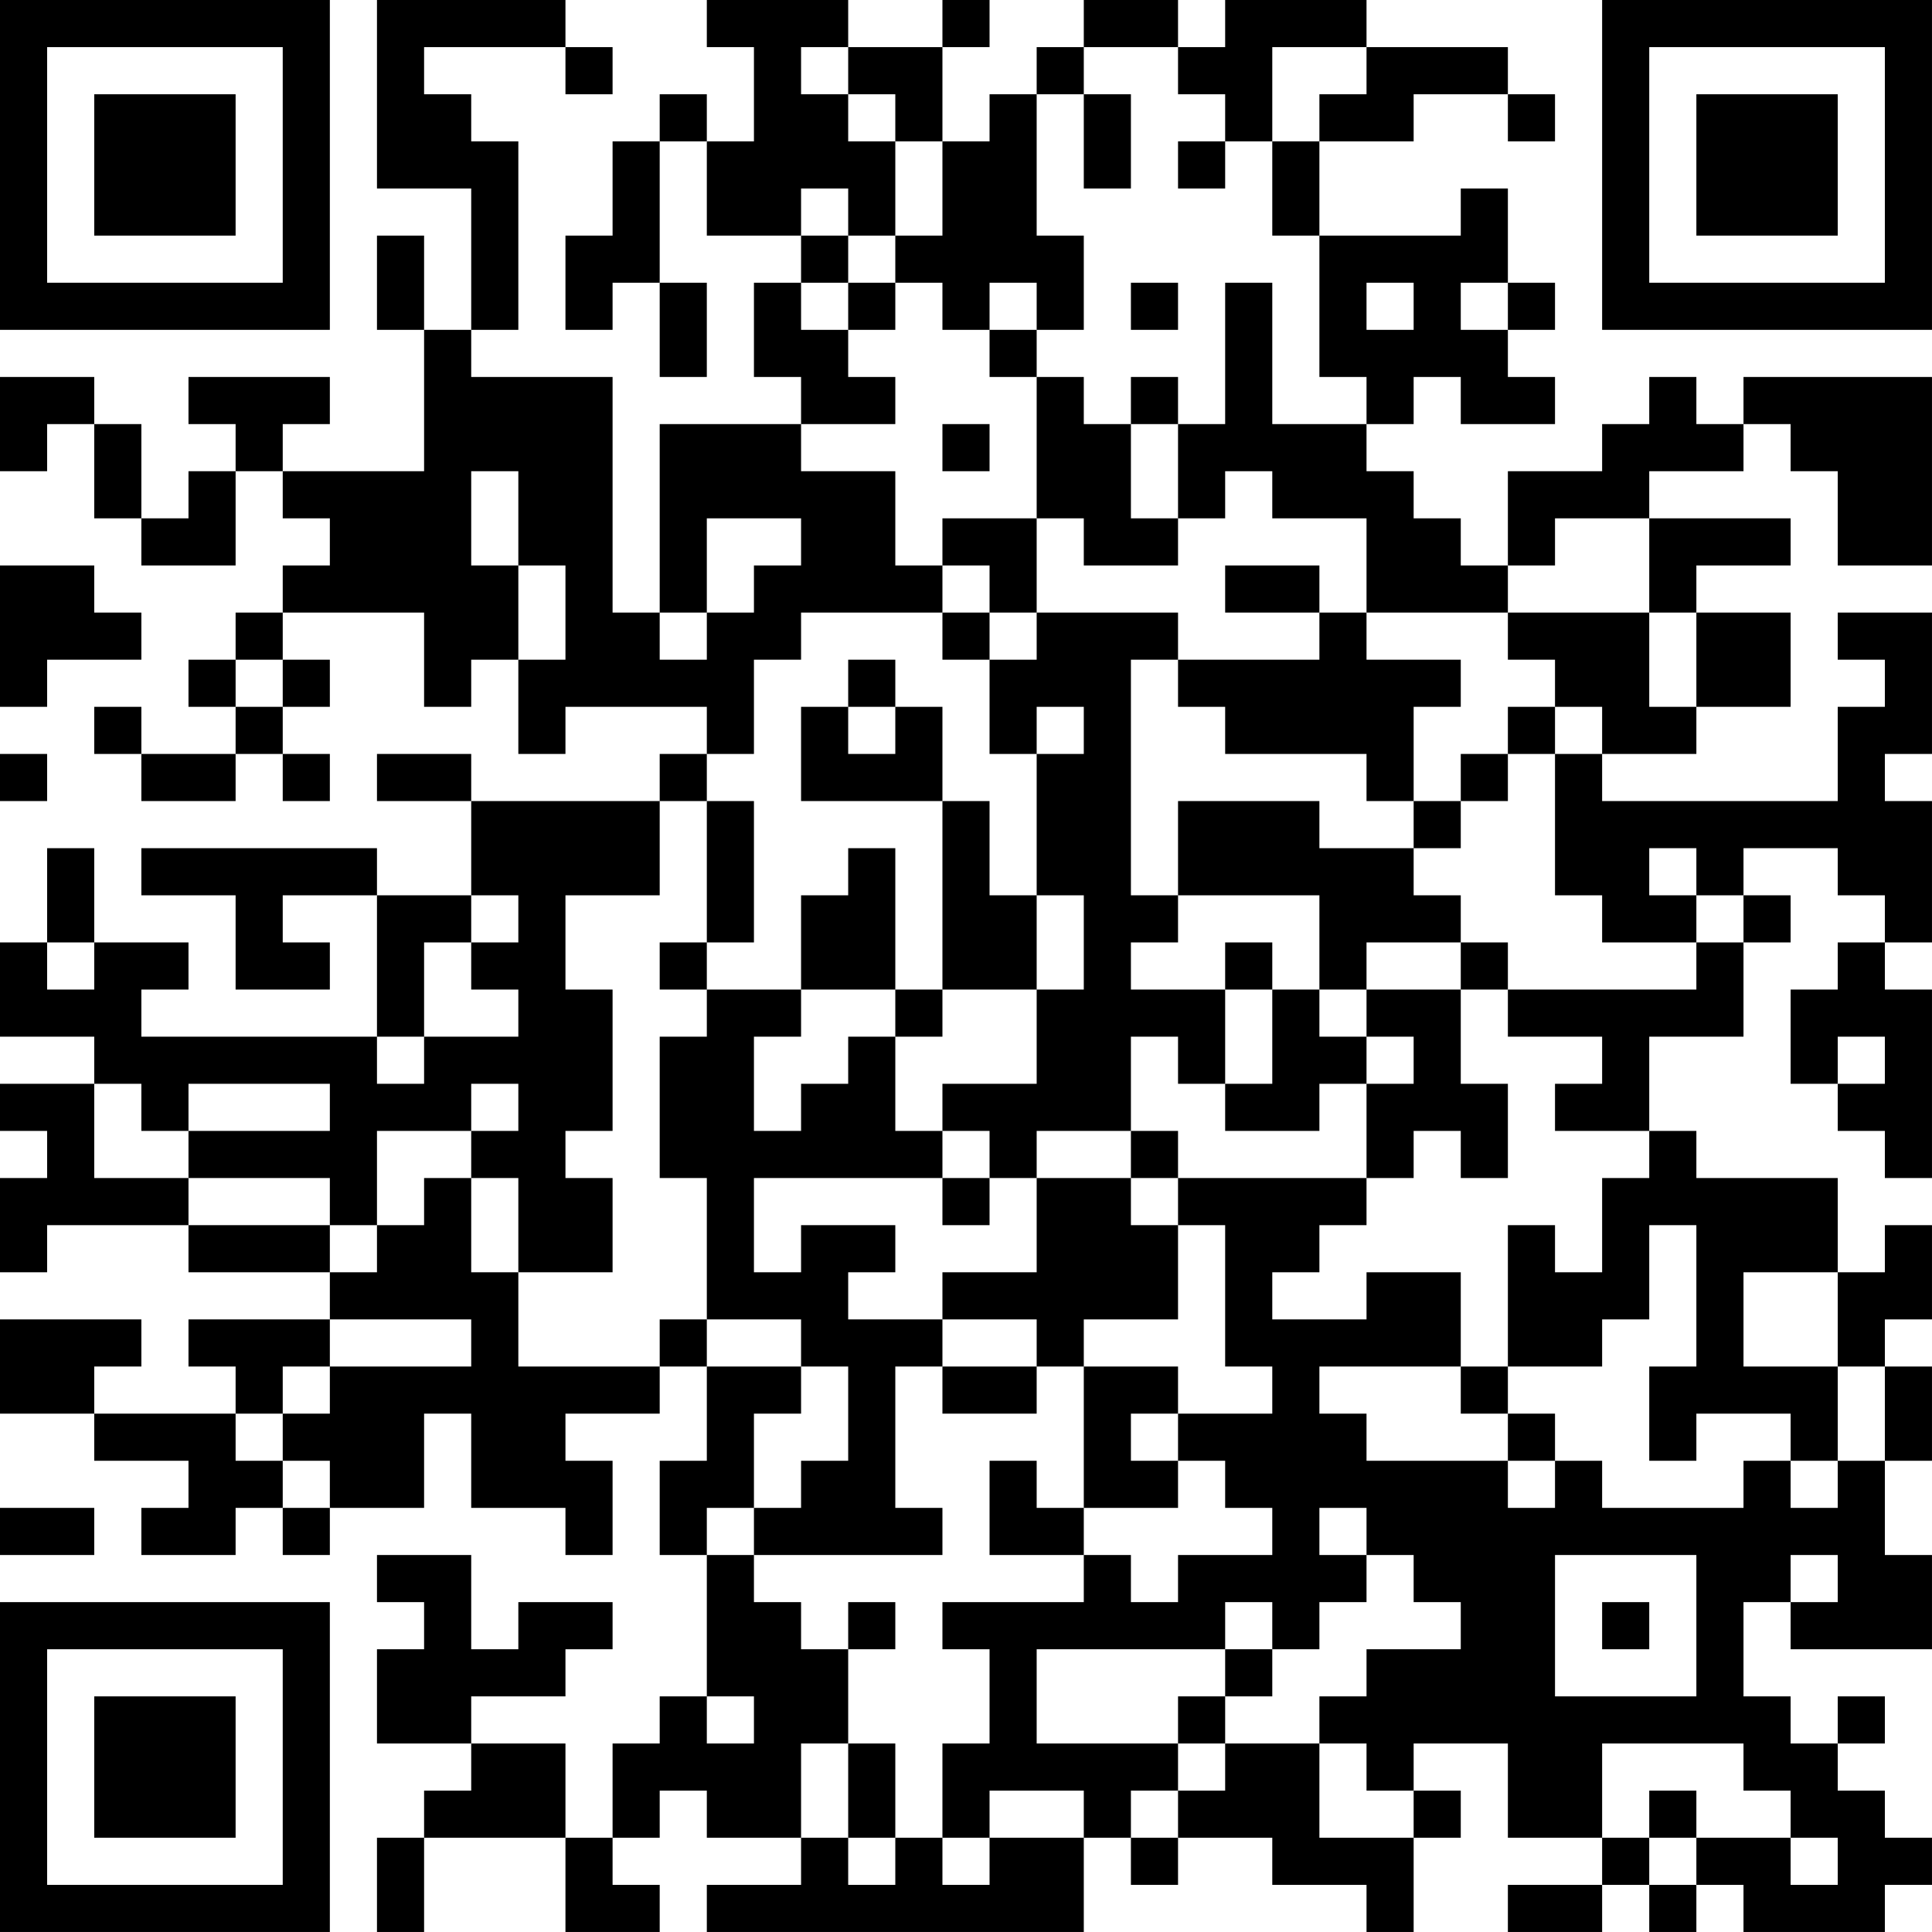 <?xml version="1.0" encoding="UTF-8"?>
<svg xmlns="http://www.w3.org/2000/svg" version="1.1" width="300" height="300" viewBox="0 0 300 300"><rect x="0" y="0" width="300" height="300" fill="#ffffff"/><g transform="scale(7.317)"><g transform="translate(0,0)"><path fill-rule="evenodd" d="M8 0L8 4L10 4L10 7L9 7L9 5L8 5L8 7L9 7L9 10L6 10L6 9L7 9L7 8L4 8L4 9L5 9L5 10L4 10L4 11L3 11L3 9L2 9L2 8L0 8L0 10L1 10L1 9L2 9L2 11L3 11L3 12L5 12L5 10L6 10L6 11L7 11L7 12L6 12L6 13L5 13L5 14L4 14L4 15L5 15L5 16L3 16L3 15L2 15L2 16L3 16L3 17L5 17L5 16L6 16L6 17L7 17L7 16L6 16L6 15L7 15L7 14L6 14L6 13L9 13L9 15L10 15L10 14L11 14L11 16L12 16L12 15L15 15L15 16L14 16L14 17L10 17L10 16L8 16L8 17L10 17L10 19L8 19L8 18L3 18L3 19L5 19L5 21L7 21L7 20L6 20L6 19L8 19L8 22L3 22L3 21L4 21L4 20L2 20L2 18L1 18L1 20L0 20L0 22L2 22L2 23L0 23L0 24L1 24L1 25L0 25L0 27L1 27L1 26L4 26L4 27L7 27L7 28L4 28L4 29L5 29L5 30L2 30L2 29L3 29L3 28L0 28L0 30L2 30L2 31L4 31L4 32L3 32L3 33L5 33L5 32L6 32L6 33L7 33L7 32L9 32L9 30L10 30L10 32L12 32L12 33L13 33L13 31L12 31L12 30L14 30L14 29L15 29L15 31L14 31L14 33L15 33L15 36L14 36L14 37L13 37L13 39L12 39L12 37L10 37L10 36L12 36L12 35L13 35L13 34L11 34L11 35L10 35L10 33L8 33L8 34L9 34L9 35L8 35L8 37L10 37L10 38L9 38L9 39L8 39L8 41L9 41L9 39L12 39L12 41L14 41L14 40L13 40L13 39L14 39L14 38L15 38L15 39L17 39L17 40L15 40L15 41L23 41L23 39L24 39L24 40L25 40L25 39L27 39L27 40L29 40L29 41L30 41L30 39L31 39L31 38L30 38L30 37L32 37L32 39L34 39L34 40L32 40L32 41L34 41L34 40L35 40L35 41L36 41L36 40L37 40L37 41L40 41L40 40L41 40L41 39L40 39L40 38L39 38L39 37L40 37L40 36L39 36L39 37L38 37L38 36L37 36L37 34L38 34L38 35L41 35L41 33L40 33L40 31L41 31L41 29L40 29L40 28L41 28L41 26L40 26L40 27L39 27L39 25L36 25L36 24L35 24L35 22L37 22L37 20L38 20L38 19L37 19L37 18L39 18L39 19L40 19L40 20L39 20L39 21L38 21L38 23L39 23L39 24L40 24L40 25L41 25L41 21L40 21L40 20L41 20L41 17L40 17L40 16L41 16L41 13L39 13L39 14L40 14L40 15L39 15L39 17L34 17L34 16L36 16L36 15L38 15L38 13L36 13L36 12L38 12L38 11L35 11L35 10L37 10L37 9L38 9L38 10L39 10L39 12L41 12L41 8L37 8L37 9L36 9L36 8L35 8L35 9L34 9L34 10L32 10L32 12L31 12L31 11L30 11L30 10L29 10L29 9L30 9L30 8L31 8L31 9L33 9L33 8L32 8L32 7L33 7L33 6L32 6L32 4L31 4L31 5L28 5L28 3L30 3L30 2L32 2L32 3L33 3L33 2L32 2L32 1L29 1L29 0L26 0L26 1L25 1L25 0L23 0L23 1L22 1L22 2L21 2L21 3L20 3L20 1L21 1L21 0L20 0L20 1L18 1L18 0L15 0L15 1L16 1L16 3L15 3L15 2L14 2L14 3L13 3L13 5L12 5L12 7L13 7L13 6L14 6L14 8L15 8L15 6L14 6L14 3L15 3L15 5L17 5L17 6L16 6L16 8L17 8L17 9L14 9L14 13L13 13L13 8L10 8L10 7L11 7L11 3L10 3L10 2L9 2L9 1L12 1L12 2L13 2L13 1L12 1L12 0ZM17 1L17 2L18 2L18 3L19 3L19 5L18 5L18 4L17 4L17 5L18 5L18 6L17 6L17 7L18 7L18 8L19 8L19 9L17 9L17 10L19 10L19 12L20 12L20 13L17 13L17 14L16 14L16 16L15 16L15 17L14 17L14 19L12 19L12 21L13 21L13 24L12 24L12 25L13 25L13 27L11 27L11 25L10 25L10 24L11 24L11 23L10 23L10 24L8 24L8 26L7 26L7 25L4 25L4 24L7 24L7 23L4 23L4 24L3 24L3 23L2 23L2 25L4 25L4 26L7 26L7 27L8 27L8 26L9 26L9 25L10 25L10 27L11 27L11 29L14 29L14 28L15 28L15 29L17 29L17 30L16 30L16 32L15 32L15 33L16 33L16 34L17 34L17 35L18 35L18 37L17 37L17 39L18 39L18 40L19 40L19 39L20 39L20 40L21 40L21 39L23 39L23 38L21 38L21 39L20 39L20 37L21 37L21 35L20 35L20 34L23 34L23 33L24 33L24 34L25 34L25 33L27 33L27 32L26 32L26 31L25 31L25 30L27 30L27 29L26 29L26 26L25 26L25 25L29 25L29 26L28 26L28 27L27 27L27 28L29 28L29 27L31 27L31 29L28 29L28 30L29 30L29 31L32 31L32 32L33 32L33 31L34 31L34 32L37 32L37 31L38 31L38 32L39 32L39 31L40 31L40 29L39 29L39 27L37 27L37 29L39 29L39 31L38 31L38 30L36 30L36 31L35 31L35 29L36 29L36 26L35 26L35 28L34 28L34 29L32 29L32 26L33 26L33 27L34 27L34 25L35 25L35 24L33 24L33 23L34 23L34 22L32 22L32 21L36 21L36 20L37 20L37 19L36 19L36 18L35 18L35 19L36 19L36 20L34 20L34 19L33 19L33 16L34 16L34 15L33 15L33 14L32 14L32 13L35 13L35 15L36 15L36 13L35 13L35 11L33 11L33 12L32 12L32 13L29 13L29 11L27 11L27 10L26 10L26 11L25 11L25 9L26 9L26 6L27 6L27 9L29 9L29 8L28 8L28 5L27 5L27 3L28 3L28 2L29 2L29 1L27 1L27 3L26 3L26 2L25 2L25 1L23 1L23 2L22 2L22 5L23 5L23 7L22 7L22 6L21 6L21 7L20 7L20 6L19 6L19 5L20 5L20 3L19 3L19 2L18 2L18 1ZM23 2L23 4L24 4L24 2ZM25 3L25 4L26 4L26 3ZM18 6L18 7L19 7L19 6ZM24 6L24 7L25 7L25 6ZM29 6L29 7L30 7L30 6ZM31 6L31 7L32 7L32 6ZM21 7L21 8L22 8L22 11L20 11L20 12L21 12L21 13L20 13L20 14L21 14L21 16L22 16L22 19L21 19L21 17L20 17L20 15L19 15L19 14L18 14L18 15L17 15L17 17L20 17L20 21L19 21L19 18L18 18L18 19L17 19L17 21L15 21L15 20L16 20L16 17L15 17L15 20L14 20L14 21L15 21L15 22L14 22L14 25L15 25L15 28L17 28L17 29L18 29L18 31L17 31L17 32L16 32L16 33L20 33L20 32L19 32L19 29L20 29L20 30L22 30L22 29L23 29L23 32L22 32L22 31L21 31L21 33L23 33L23 32L25 32L25 31L24 31L24 30L25 30L25 29L23 29L23 28L25 28L25 26L24 26L24 25L25 25L25 24L24 24L24 22L25 22L25 23L26 23L26 24L28 24L28 23L29 23L29 25L30 25L30 24L31 24L31 25L32 25L32 23L31 23L31 21L32 21L32 20L31 20L31 19L30 19L30 18L31 18L31 17L32 17L32 16L33 16L33 15L32 15L32 16L31 16L31 17L30 17L30 15L31 15L31 14L29 14L29 13L28 13L28 12L26 12L26 13L28 13L28 14L25 14L25 13L22 13L22 11L23 11L23 12L25 12L25 11L24 11L24 9L25 9L25 8L24 8L24 9L23 9L23 8L22 8L22 7ZM20 9L20 10L21 10L21 9ZM10 10L10 12L11 12L11 14L12 14L12 12L11 12L11 10ZM15 11L15 13L14 13L14 14L15 14L15 13L16 13L16 12L17 12L17 11ZM0 12L0 15L1 15L1 14L3 14L3 13L2 13L2 12ZM21 13L21 14L22 14L22 13ZM5 14L5 15L6 15L6 14ZM24 14L24 19L25 19L25 20L24 20L24 21L26 21L26 23L27 23L27 21L28 21L28 22L29 22L29 23L30 23L30 22L29 22L29 21L31 21L31 20L29 20L29 21L28 21L28 19L25 19L25 17L28 17L28 18L30 18L30 17L29 17L29 16L26 16L26 15L25 15L25 14ZM18 15L18 16L19 16L19 15ZM22 15L22 16L23 16L23 15ZM0 16L0 17L1 17L1 16ZM10 19L10 20L9 20L9 22L8 22L8 23L9 23L9 22L11 22L11 21L10 21L10 20L11 20L11 19ZM22 19L22 21L20 21L20 22L19 22L19 21L17 21L17 22L16 22L16 24L17 24L17 23L18 23L18 22L19 22L19 24L20 24L20 25L16 25L16 27L17 27L17 26L19 26L19 27L18 27L18 28L20 28L20 29L22 29L22 28L20 28L20 27L22 27L22 25L24 25L24 24L22 24L22 25L21 25L21 24L20 24L20 23L22 23L22 21L23 21L23 19ZM1 20L1 21L2 21L2 20ZM26 20L26 21L27 21L27 20ZM39 22L39 23L40 23L40 22ZM20 25L20 26L21 26L21 25ZM7 28L7 29L6 29L6 30L5 30L5 31L6 31L6 32L7 32L7 31L6 31L6 30L7 30L7 29L10 29L10 28ZM31 29L31 30L32 30L32 31L33 31L33 30L32 30L32 29ZM0 32L0 33L2 33L2 32ZM28 32L28 33L29 33L29 34L28 34L28 35L27 35L27 34L26 34L26 35L22 35L22 37L25 37L25 38L24 38L24 39L25 39L25 38L26 38L26 37L28 37L28 39L30 39L30 38L29 38L29 37L28 37L28 36L29 36L29 35L31 35L31 34L30 34L30 33L29 33L29 32ZM33 33L33 36L36 36L36 33ZM38 33L38 34L39 34L39 33ZM18 34L18 35L19 35L19 34ZM34 34L34 35L35 35L35 34ZM26 35L26 36L25 36L25 37L26 37L26 36L27 36L27 35ZM15 36L15 37L16 37L16 36ZM18 37L18 39L19 39L19 37ZM34 37L34 39L35 39L35 40L36 40L36 39L38 39L38 40L39 40L39 39L38 39L38 38L37 38L37 37ZM35 38L35 39L36 39L36 38ZM0 0L0 7L7 7L7 0ZM1 1L1 6L6 6L6 1ZM2 2L2 5L5 5L5 2ZM34 0L34 7L41 7L41 0ZM35 1L35 6L40 6L40 1ZM36 2L36 5L39 5L39 2ZM0 34L0 41L7 41L7 34ZM1 35L1 40L6 40L6 35ZM2 36L2 39L5 39L5 36Z" fill="#000000"/></g></g></svg>
